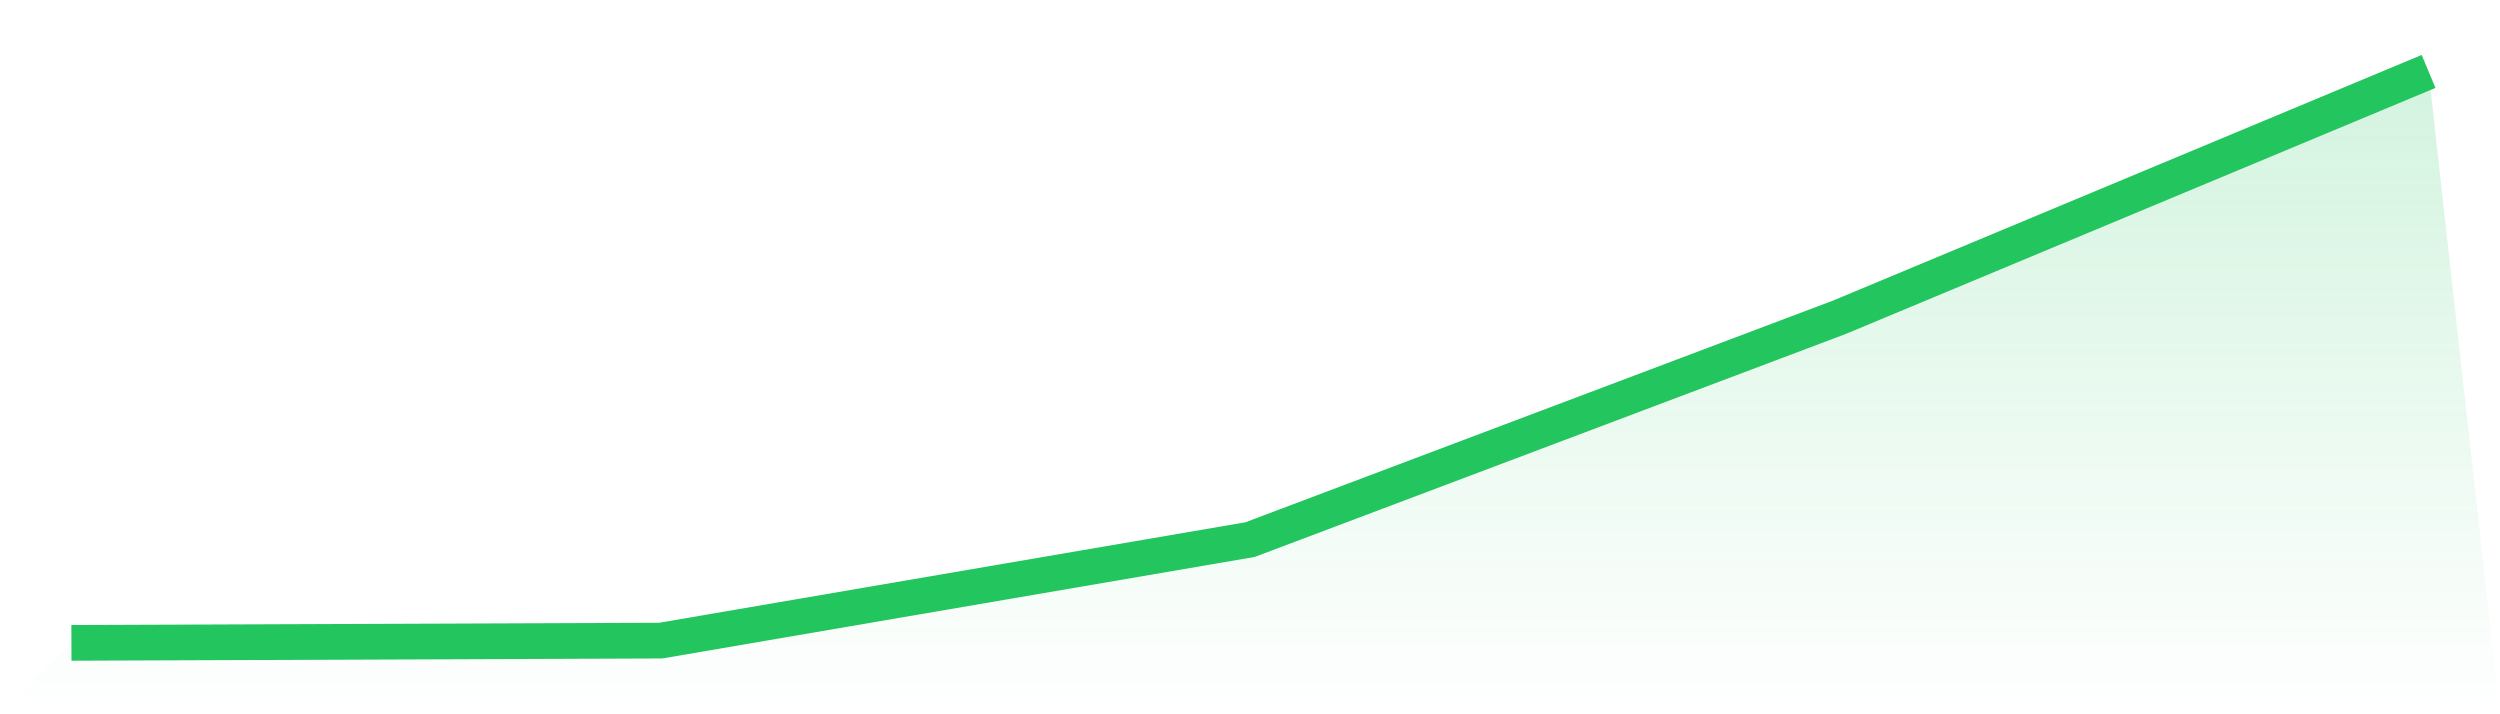 <svg viewBox="0 0 140 40" xmlns="http://www.w3.org/2000/svg">
<defs>
<linearGradient id="gradient" x1="0" x2="0" y1="0" y2="1">
<stop offset="0%" stop-color="#22c55e" stop-opacity="0.2"/>
<stop offset="100%" stop-color="#22c55e" stop-opacity="0"/>
</linearGradient>
</defs>
<path d="M4,36 L4,36 L37,35.874 L70,30.219 L103,17.769 L136,4 L140,40 L0,40 z" fill="url(#gradient)"/>
<path d="M4,36 L4,36 L37,35.874 L70,30.219 L103,17.769 L136,4" fill="none" stroke="#22c55e" stroke-width="2"/>
</svg>